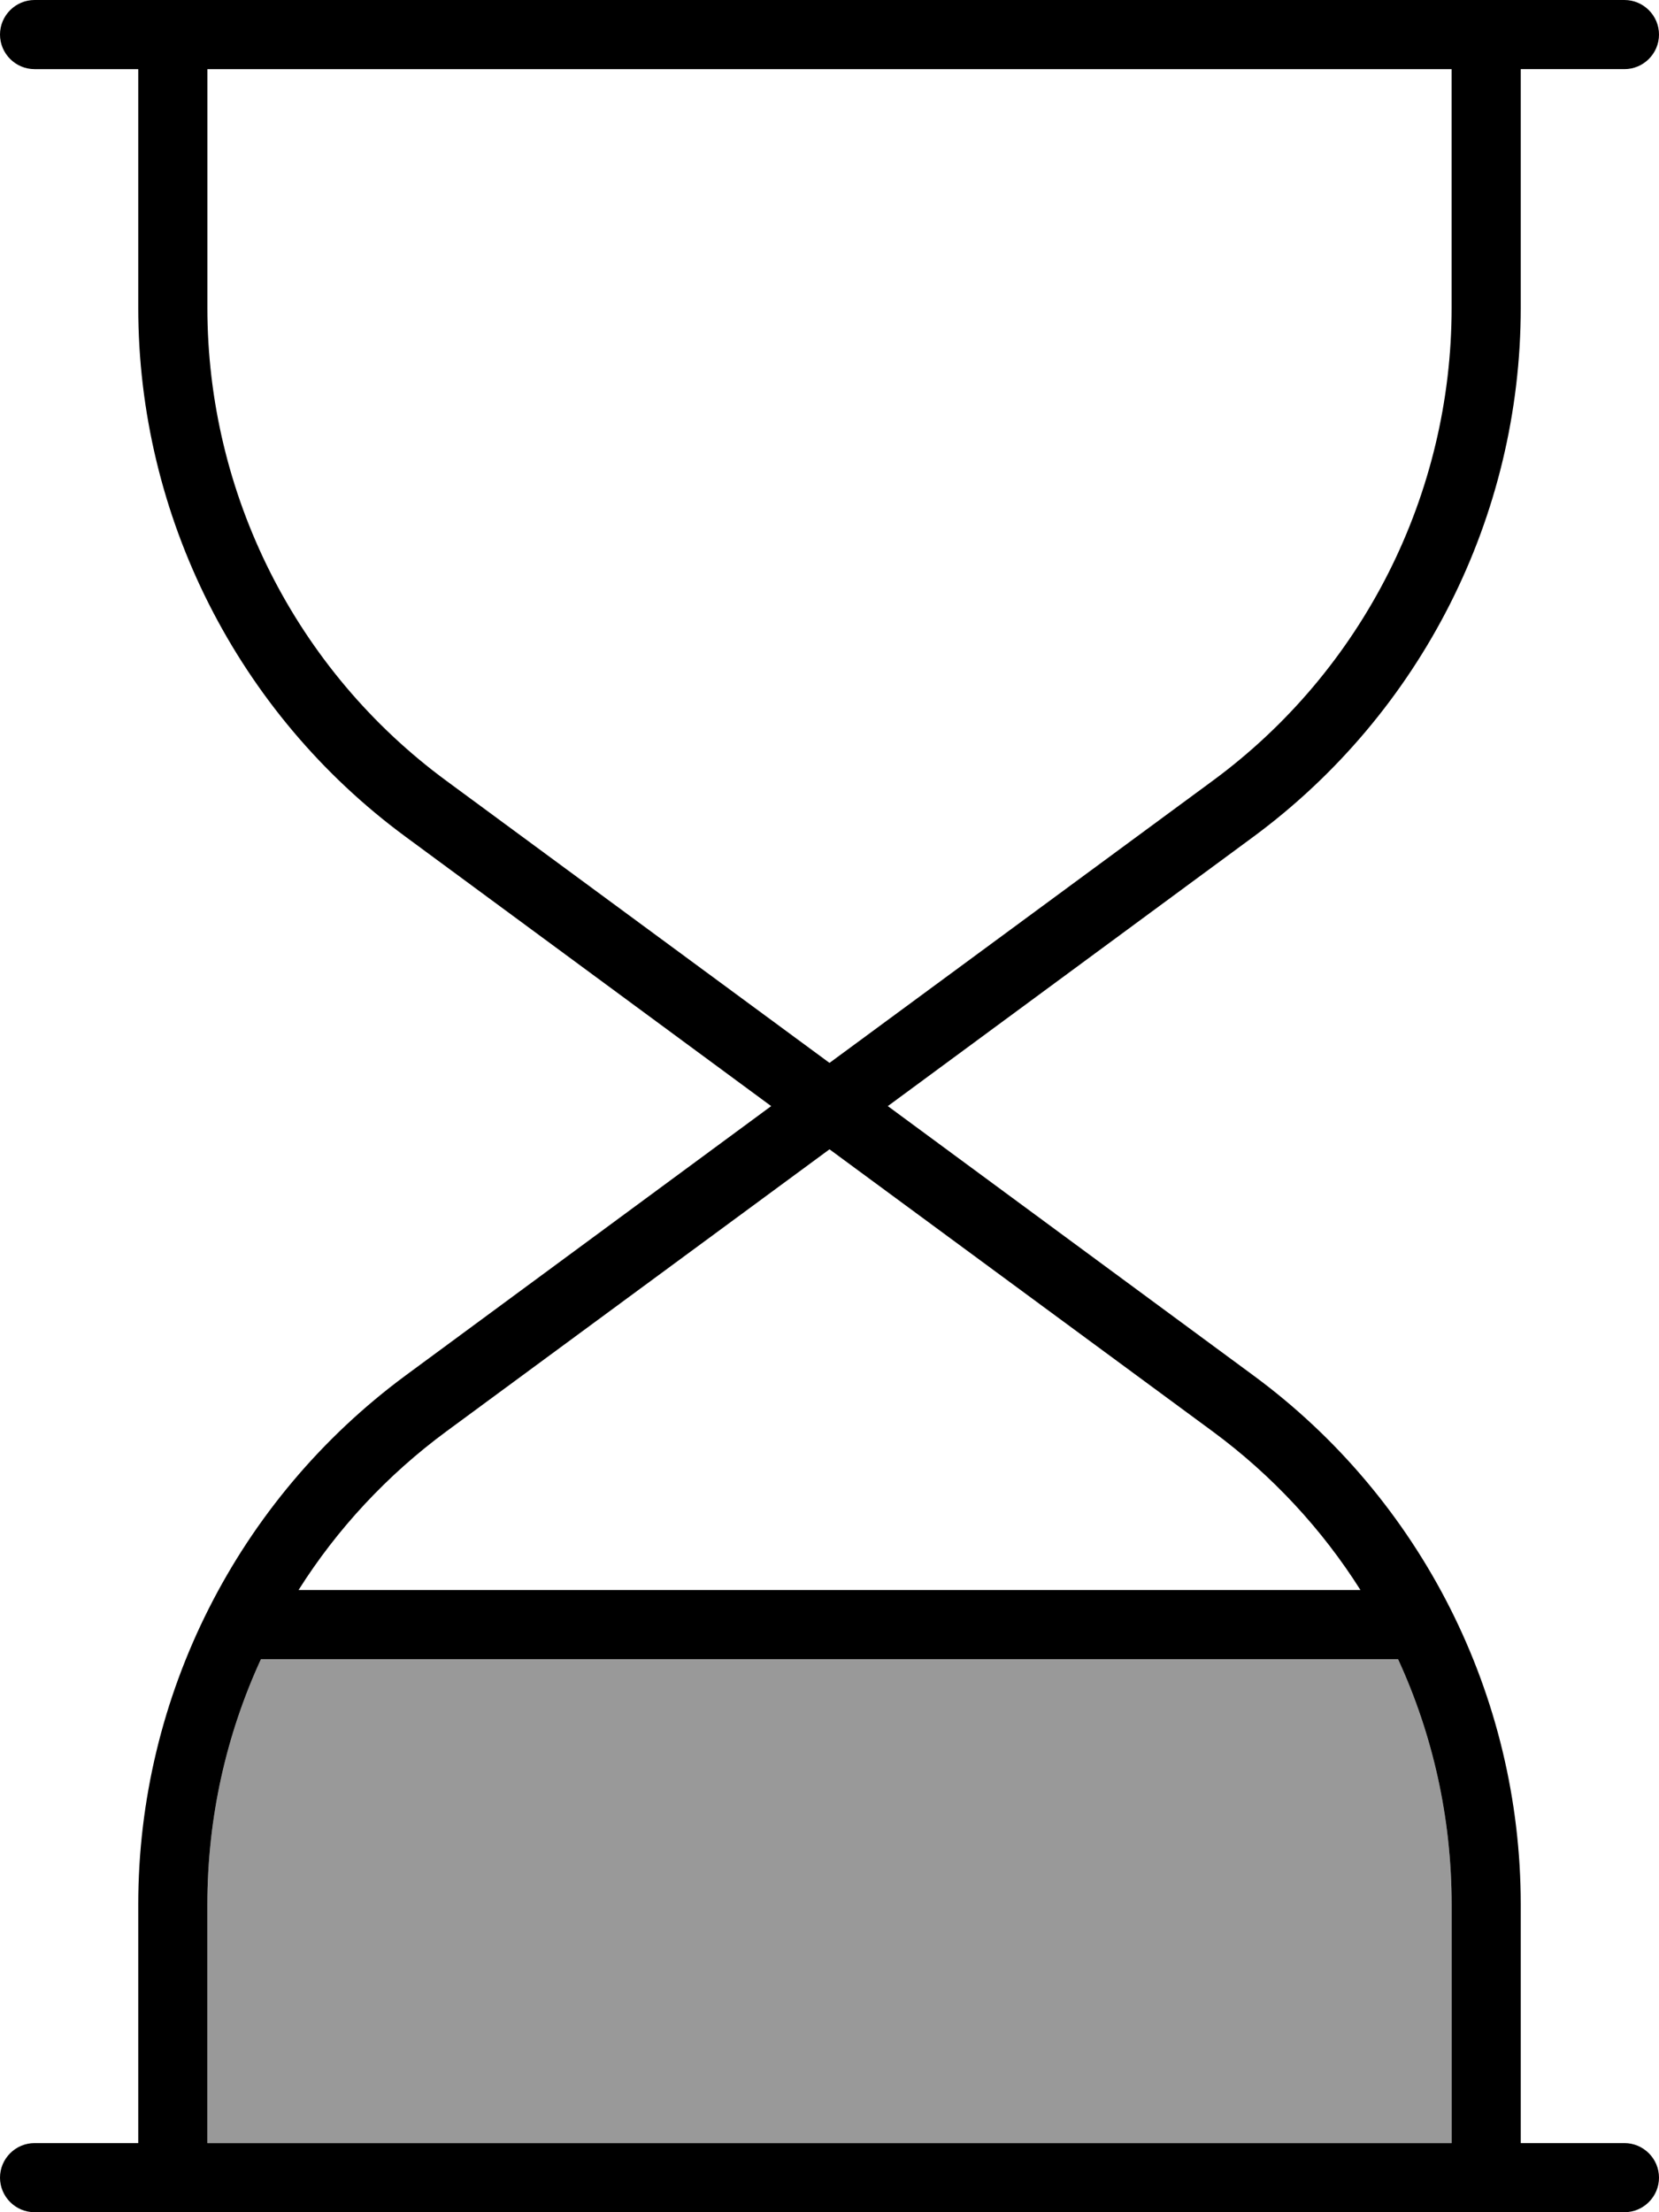 <svg xmlns="http://www.w3.org/2000/svg" viewBox="0 0 384 512"><!--! Font Awesome Pro 7.0.0 by @fontawesome - https://fontawesome.com License - https://fontawesome.com/license (Commercial License) Copyright 2025 Fonticons, Inc. --><path style="fill:currentColor;opacity:.4" d="M48 440.8l0 55.2 288 0 0-55.2c0-19.9-4.3-39.2-12.4-56.8L60.4 384C52.3 401.6 48 420.9 48 440.8z"/><path style="fill:currentColor;opacity:1" d="M0 8C0 3.6 3.6 0 8 0L376 0c4.4 0 8 3.6 8 8s-3.6 8-8 8l-24 0 0 55.2c0 48.3-23 93.7-61.8 122.4l-84.7 62.4 84.7 62.4C329 347 352 392.5 352 440.8l0 55.2 24 0c4.4 0 8 3.6 8 8s-3.6 8-8 8L8 512c-4.4 0-8-3.6-8-8s3.6-8 8-8l24 0 0-55.2c0-48.3 23-93.7 61.8-122.4l84.7-62.4-84.7-62.4C55 165 32 119.5 32 71.2L32 16 8 16c-4.4 0-8-3.6-8-8zm48 8l0 55.2c0 43.2 20.5 83.9 55.3 109.5l88.7 65.3 88.7-65.3C315.5 155.1 336 114.4 336 71.2L336 16 48 16zm55.3 315.3C89.6 341.4 78 353.9 69.1 368l245.8 0c-8.9-14.1-20.5-26.6-34.2-36.7l-88.7-65.3-88.7 65.3zM60.4 384C52.3 401.6 48 420.9 48 440.8l0 55.2 288 0 0-55.2c0-19.9-4.3-39.2-12.4-56.8L60.4 384z"/></svg>